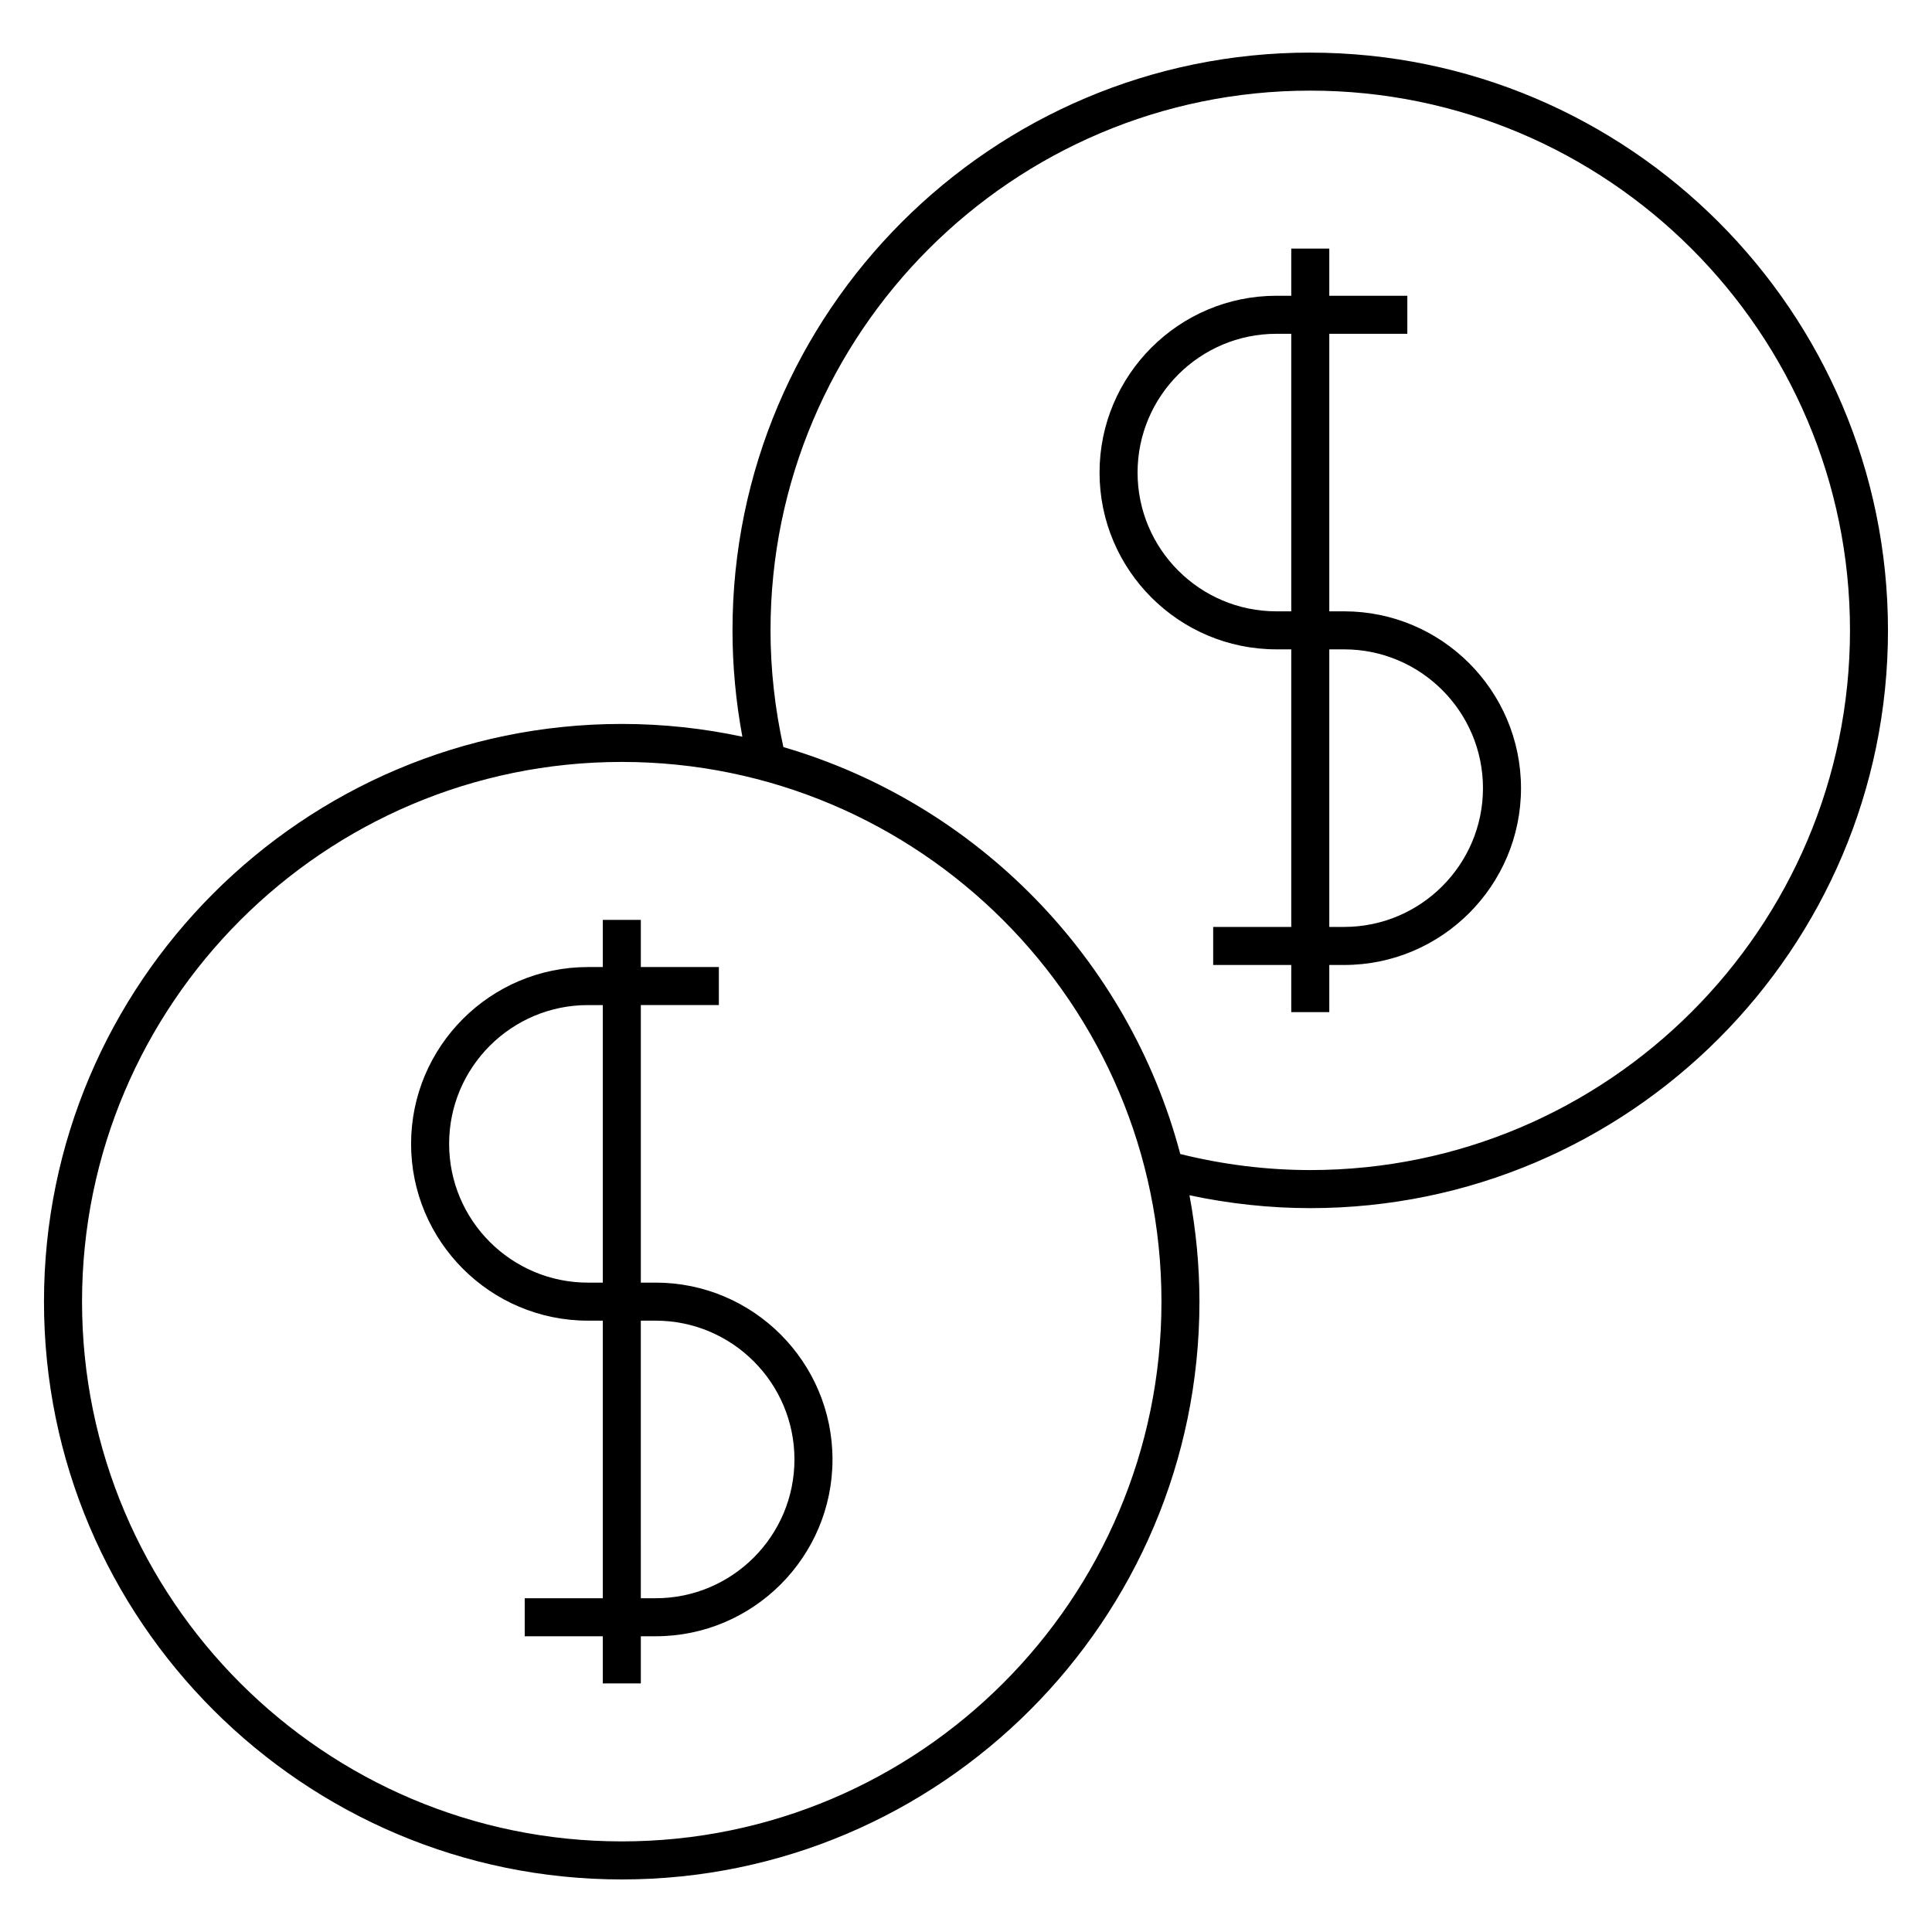 <?xml version="1.0" encoding="UTF-8"?>
<!-- Uploaded to: ICON Repo, www.svgrepo.com, Generator: ICON Repo Mixer Tools -->
<svg fill="#000000" width="800px" height="800px" version="1.1" viewBox="144 144 512 512" xmlns="http://www.w3.org/2000/svg">
 <g>
  <path d="m317.76 483.91h-3.934v-73.555h20.68v-10.078h-20.68v-12.496h-10.078v12.496h-3.945c-25.84 0-46.859 21.02-46.859 46.855 0 25.836 21.02 46.855 46.859 46.855h3.945v73.562h-20.691v10.078h20.691v12.5h10.078v-12.5h3.934c25.836 0 46.859-21.02 46.859-46.848 0-25.844-21.023-46.871-46.859-46.871zm-17.957 0c-20.285 0-36.781-16.496-36.781-36.777 0-20.285 16.5-36.777 36.781-36.777h3.945v73.555zm17.957 83.641h-3.934l-0.004-73.562h3.934c20.285 0 36.781 16.5 36.781 36.789 0.004 20.273-16.496 36.773-36.777 36.773z"/>
  <path d="m500.21 306.01h-3.934v-73.551h20.68v-10.078h-20.68v-12.5h-10.078v12.5h-3.934c-25.844 0-46.871 21.016-46.871 46.848 0 25.836 21.023 46.855 46.871 46.855h3.934v73.566h-20.691v10.078h20.691v12.496h10.078v-12.496h3.934c25.844 0 46.871-21.02 46.871-46.855-0.008-25.84-21.023-46.863-46.871-46.863zm-17.949 0c-20.285 0-36.793-16.5-36.793-36.777 0-20.273 16.504-36.773 36.793-36.773h3.934v73.551zm17.949 83.637h-3.934v-73.559h3.934c20.285 0 36.793 16.5 36.793 36.789-0.004 20.27-16.508 36.77-36.793 36.77z"/>
  <path d="m491.23 157.94c-84.43 0-153.11 68.684-153.11 153.11 0 9.48 0.898 18.922 2.613 28.18-10.312-2.203-20.992-3.379-31.957-3.379-84.43 0-153.12 68.684-153.12 153.11 0 84.43 68.688 153.11 153.12 153.11 84.414 0 153.09-68.684 153.09-153.11 0-9.637-0.938-19.051-2.644-28.203 10.473 2.227 21.199 3.41 32.012 3.41 84.422 0 153.1-68.684 153.1-153.11-0.004-84.43-68.684-153.11-153.11-153.11zm-182.45 474.05c-78.871 0-143.04-64.164-143.04-143.04 0-78.871 64.172-143.03 143.04-143.03 78.855 0 143.02 64.16 143.02 143.03 0 78.867-64.16 143.04-143.02 143.04zm182.45-177.91c-11.672 0-23.234-1.473-34.445-4.254-13.695-51.785-53.918-92.871-105.18-107.84-2.227-10.105-3.41-20.496-3.41-30.938 0-78.867 64.164-143.03 143.04-143.03 78.859 0 143.03 64.16 143.03 143.03-0.004 78.871-64.164 143.03-143.03 143.03z"/>
 </g>
</svg>